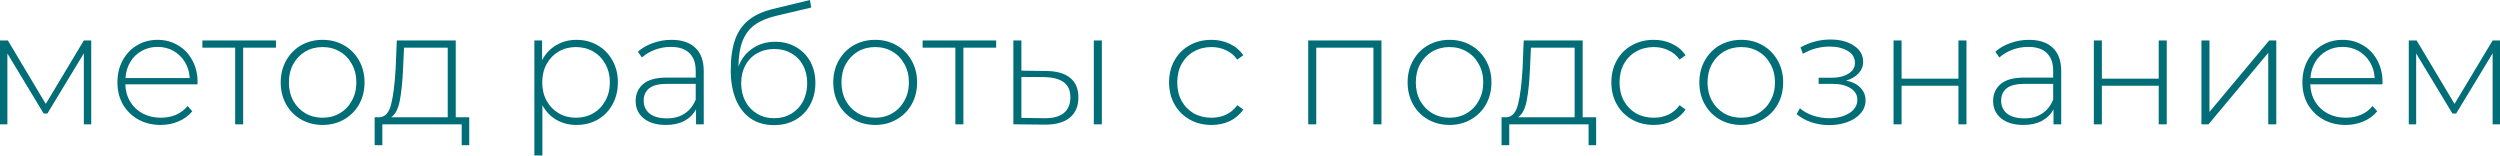 <?xml version="1.0" encoding="UTF-8"?> <svg xmlns="http://www.w3.org/2000/svg" width="2491" height="155" viewBox="0 0 2491 155" fill="none"> <path d="M90.897 40.327V123.861H83.535V53.129L47.209 113.139H43.528L7.362 53.289V123.861H0.001V40.327H7.842L45.609 103.538L83.535 40.327H90.897ZM196.704 84.014H124.851C125.064 90.522 126.718 96.337 129.812 101.457C132.906 106.472 137.067 110.366 142.294 113.139C147.628 115.913 153.603 117.3 160.217 117.3C165.658 117.3 170.672 116.34 175.26 114.42C179.954 112.393 183.848 109.459 186.942 105.618L191.583 110.899C187.955 115.273 183.368 118.634 177.82 120.981C172.379 123.328 166.458 124.501 160.057 124.501C151.736 124.501 144.321 122.688 137.813 119.06C131.306 115.433 126.185 110.419 122.451 104.018C118.823 97.617 117.01 90.309 117.01 82.094C117.01 73.986 118.717 66.731 122.131 60.33C125.651 53.822 130.452 48.755 136.533 45.128C142.614 41.5 149.442 39.687 157.017 39.687C164.591 39.687 171.366 41.5 177.34 45.128C183.421 48.648 188.169 53.609 191.583 60.01C195.103 66.411 196.864 73.666 196.864 81.774L196.704 84.014ZM157.017 46.728C151.149 46.728 145.868 48.062 141.174 50.729C136.48 53.289 132.692 56.97 129.812 61.77C127.038 66.465 125.438 71.799 125.011 77.773H189.022C188.702 71.799 187.102 66.465 184.221 61.77C181.341 57.076 177.554 53.396 172.859 50.729C168.165 48.062 162.884 46.728 157.017 46.728ZM274.951 47.528H242.305V123.861H234.304V47.528H201.658V40.327H274.951V47.528ZM321.461 124.501C313.567 124.501 306.419 122.688 300.018 119.06C293.723 115.433 288.762 110.419 285.135 104.018C281.508 97.51 279.694 90.202 279.694 82.094C279.694 73.986 281.508 66.731 285.135 60.33C288.762 53.822 293.723 48.755 300.018 45.128C306.419 41.5 313.567 39.687 321.461 39.687C329.356 39.687 336.451 41.5 342.745 45.128C349.146 48.755 354.16 53.822 357.788 60.33C361.415 66.731 363.229 73.986 363.229 82.094C363.229 90.202 361.415 97.51 357.788 104.018C354.16 110.419 349.146 115.433 342.745 119.06C336.451 122.688 329.356 124.501 321.461 124.501ZM321.461 117.3C327.863 117.3 333.57 115.807 338.584 112.819C343.705 109.832 347.706 105.671 350.586 100.337C353.574 95.003 355.067 88.922 355.067 82.094C355.067 75.266 353.574 69.185 350.586 63.851C347.706 58.517 343.705 54.356 338.584 51.369C333.57 48.382 327.863 46.888 321.461 46.888C315.06 46.888 309.299 48.382 304.178 51.369C299.164 54.356 295.164 58.517 292.176 63.851C289.296 69.185 287.856 75.266 287.856 82.094C287.856 88.922 289.296 95.003 292.176 100.337C295.164 105.671 299.164 109.832 304.178 112.819C309.299 115.807 315.06 117.3 321.461 117.3ZM467.548 116.82V144.665H460.027V123.861H380.973V144.665H373.292V116.82H378.252C383.907 116.5 387.747 112.126 389.774 103.698C391.908 95.163 393.402 83.214 394.255 67.852L395.375 40.327H454.106V116.82H467.548ZM401.617 68.332C401.083 81.027 400.016 91.589 398.416 100.017C396.816 108.445 393.935 114.046 389.774 116.82H446.104V47.528H402.577L401.617 68.332ZM574.368 39.687C582.156 39.687 589.197 41.5 595.491 45.128C601.786 48.755 606.693 53.769 610.214 60.17C613.841 66.571 615.655 73.879 615.655 82.094C615.655 90.309 613.841 97.67 610.214 104.178C606.693 110.579 601.786 115.593 595.491 119.221C589.197 122.741 582.156 124.501 574.368 124.501C567.006 124.501 560.339 122.794 554.364 119.381C548.39 115.86 543.749 111.006 540.442 104.818V154.907H532.44V40.327H540.122V60.01C543.429 53.609 548.07 48.648 554.044 45.128C560.125 41.5 566.9 39.687 574.368 39.687ZM573.888 117.3C580.289 117.3 586.05 115.807 591.171 112.819C596.292 109.832 600.292 105.671 603.173 100.337C606.16 95.003 607.654 88.922 607.654 82.094C607.654 75.266 606.16 69.185 603.173 63.851C600.292 58.517 596.292 54.356 591.171 51.369C586.05 48.382 580.289 46.888 573.888 46.888C567.487 46.888 561.726 48.382 556.605 51.369C551.59 54.356 547.59 58.517 544.603 63.851C541.722 69.185 540.282 75.266 540.282 82.094C540.282 88.922 541.722 95.003 544.603 100.337C547.59 105.671 551.59 109.832 556.605 112.819C561.726 115.807 567.487 117.3 573.888 117.3ZM669.047 39.687C679.395 39.687 687.343 42.354 692.891 47.688C698.438 52.916 701.212 60.65 701.212 70.892V123.861H693.531V108.979C690.864 113.886 686.97 117.727 681.849 120.501C676.728 123.168 670.594 124.501 663.446 124.501C654.164 124.501 646.803 122.314 641.362 117.94C636.028 113.566 633.36 107.805 633.36 100.657C633.36 93.723 635.814 88.122 640.722 83.854C645.736 79.48 653.684 77.293 664.566 77.293H693.211V70.572C693.211 62.784 691.077 56.863 686.81 52.809C682.649 48.755 676.515 46.728 668.407 46.728C662.859 46.728 657.525 47.688 652.404 49.608C647.39 51.529 643.122 54.089 639.602 57.29L635.601 51.529C639.762 47.795 644.776 44.914 650.643 42.887C656.511 40.754 662.646 39.687 669.047 39.687ZM664.566 117.94C671.5 117.94 677.368 116.34 682.169 113.139C687.076 109.939 690.757 105.298 693.211 99.217V83.534H664.726C656.511 83.534 650.537 85.028 646.803 88.015C643.175 91.002 641.362 95.11 641.362 100.337C641.362 105.778 643.389 110.099 647.443 113.299C651.497 116.393 657.205 117.94 664.566 117.94ZM772.448 41.607C780.236 41.607 787.118 43.367 793.092 46.888C799.173 50.302 803.92 55.103 807.334 61.291C810.748 67.478 812.455 74.626 812.455 82.734C812.455 90.842 810.695 98.097 807.174 104.498C803.76 110.792 798.906 115.753 792.612 119.381C786.424 122.901 779.329 124.661 771.328 124.661C762.153 124.661 754.312 122.421 747.804 117.94C741.403 113.46 736.495 107.112 733.081 98.897C729.774 90.682 728.121 81.081 728.121 70.092C728.121 57.61 729.614 47.261 732.601 39.047C735.695 30.832 740.283 24.377 746.364 19.683C752.552 14.882 760.446 11.309 770.048 8.961L807.014 -0L808.295 7.521L773.088 15.843C764.447 17.87 757.406 20.857 751.965 24.804C746.63 28.645 742.63 33.926 739.963 40.647C737.296 47.368 735.909 55.956 735.802 66.411C738.576 58.73 743.217 52.702 749.724 48.328C756.232 43.847 763.807 41.607 772.448 41.607ZM771.488 117.78C777.783 117.78 783.437 116.287 788.451 113.299C793.465 110.312 797.359 106.205 800.133 100.977C802.907 95.643 804.294 89.615 804.294 82.894C804.294 76.173 802.907 70.252 800.133 65.131C797.359 59.904 793.465 55.903 788.451 53.129C783.544 50.248 777.889 48.808 771.488 48.808C765.087 48.808 759.379 50.248 754.365 53.129C749.351 55.903 745.457 59.904 742.683 65.131C739.909 70.252 738.522 76.173 738.522 82.894C738.522 89.615 739.909 95.643 742.683 100.977C745.457 106.205 749.351 110.312 754.365 113.299C759.379 116.287 765.087 117.78 771.488 117.78ZM872.026 124.501C864.131 124.501 856.983 122.688 850.582 119.06C844.287 115.433 839.327 110.419 835.699 104.018C832.072 97.51 830.258 90.202 830.258 82.094C830.258 73.986 832.072 66.731 835.699 60.33C839.327 53.822 844.287 48.755 850.582 45.128C856.983 41.5 864.131 39.687 872.026 39.687C879.92 39.687 887.015 41.5 893.309 45.128C899.71 48.755 904.725 53.822 908.352 60.33C911.979 66.731 913.793 73.986 913.793 82.094C913.793 90.202 911.979 97.51 908.352 104.018C904.725 110.419 899.71 115.433 893.309 119.06C887.015 122.688 879.92 124.501 872.026 124.501ZM872.026 117.3C878.427 117.3 884.134 115.807 889.149 112.819C894.269 109.832 898.27 105.671 901.151 100.337C904.138 95.003 905.631 88.922 905.631 82.094C905.631 75.266 904.138 69.185 901.151 63.851C898.27 58.517 894.269 54.356 889.149 51.369C884.134 48.382 878.427 46.888 872.026 46.888C865.624 46.888 859.863 48.382 854.743 51.369C849.728 54.356 845.728 58.517 842.74 63.851C839.86 69.185 838.42 75.266 838.42 82.094C838.42 88.922 839.86 95.003 842.74 100.337C845.728 105.671 849.728 109.832 854.743 112.819C859.863 115.807 865.624 117.3 872.026 117.3ZM992.575 47.528H959.93V123.861H951.928V47.528H919.282V40.327H992.575V47.528ZM1042.67 70.732C1053.02 70.839 1060.92 73.132 1066.36 77.613C1071.8 81.987 1074.52 88.442 1074.52 96.977C1074.52 105.832 1071.64 112.606 1065.88 117.3C1060.12 121.994 1051.79 124.288 1040.91 124.181L1009.71 123.861V40.327H1017.71V70.412L1042.67 70.732ZM1089.88 40.327H1097.88V123.861H1089.88V40.327ZM1040.59 117.78C1049.13 117.887 1055.58 116.18 1059.96 112.659C1064.33 109.139 1066.52 103.911 1066.52 96.977C1066.52 90.255 1064.38 85.295 1060.12 82.094C1055.85 78.787 1049.34 77.026 1040.59 76.813L1017.71 76.653V117.46L1040.59 117.78ZM1207.09 124.501C1198.99 124.501 1191.73 122.688 1185.33 119.06C1178.93 115.433 1173.92 110.419 1170.29 104.018C1166.66 97.51 1164.85 90.202 1164.85 82.094C1164.85 73.879 1166.66 66.571 1170.29 60.17C1173.92 53.663 1178.93 48.648 1185.33 45.128C1191.73 41.5 1198.99 39.687 1207.09 39.687C1213.82 39.687 1219.9 41.02 1225.34 43.687C1230.89 46.248 1235.37 50.035 1238.78 55.049L1232.86 59.37C1229.87 55.209 1226.14 52.115 1221.66 50.089C1217.28 47.955 1212.43 46.888 1207.09 46.888C1200.59 46.888 1194.72 48.382 1189.49 51.369C1184.37 54.249 1180.32 58.357 1177.33 63.691C1174.45 69.025 1173.01 75.159 1173.01 82.094C1173.01 89.029 1174.45 95.163 1177.33 100.497C1180.32 105.832 1184.37 109.992 1189.49 112.979C1194.72 115.86 1200.59 117.3 1207.09 117.3C1212.43 117.3 1217.28 116.287 1221.66 114.26C1226.14 112.126 1229.87 108.979 1232.86 104.818L1238.78 109.139C1235.37 114.153 1230.89 117.994 1225.34 120.661C1219.9 123.221 1213.82 124.501 1207.09 124.501ZM1376.48 40.327V123.861H1368.48V47.528H1311.51V123.861H1303.51V40.327H1376.48ZM1444.31 124.501C1436.42 124.501 1429.27 122.688 1422.87 119.06C1416.57 115.433 1411.61 110.419 1407.99 104.018C1404.36 97.51 1402.54 90.202 1402.54 82.094C1402.54 73.986 1404.36 66.731 1407.99 60.33C1411.61 53.822 1416.57 48.755 1422.87 45.128C1429.27 41.5 1436.42 39.687 1444.31 39.687C1452.21 39.687 1459.3 41.5 1465.6 45.128C1472 48.755 1477.01 53.822 1480.64 60.33C1484.27 66.731 1486.08 73.986 1486.08 82.094C1486.08 90.202 1484.27 97.51 1480.64 104.018C1477.01 110.419 1472 115.433 1465.6 119.06C1459.3 122.688 1452.21 124.501 1444.31 124.501ZM1444.31 117.3C1450.71 117.3 1456.42 115.807 1461.44 112.819C1466.56 109.832 1470.56 105.671 1473.44 100.337C1476.42 95.003 1477.92 88.922 1477.92 82.094C1477.92 75.266 1476.42 69.185 1473.44 63.851C1470.56 58.517 1466.56 54.356 1461.44 51.369C1456.42 48.382 1450.71 46.888 1444.31 46.888C1437.91 46.888 1432.15 48.382 1427.03 51.369C1422.02 54.356 1418.01 58.517 1415.03 63.851C1412.15 69.185 1410.71 75.266 1410.71 82.094C1410.71 88.922 1412.15 95.003 1415.03 100.337C1418.01 105.671 1422.02 109.832 1427.03 112.819C1432.15 115.807 1437.91 117.3 1444.31 117.3ZM1590.4 116.82V144.665H1582.88V123.861H1503.82V144.665H1496.14V116.82H1501.1C1506.76 116.5 1510.6 112.126 1512.63 103.698C1514.76 95.163 1516.25 83.214 1517.11 67.852L1518.23 40.327H1576.96V116.82H1590.4ZM1524.47 68.332C1523.93 81.027 1522.87 91.589 1521.27 100.017C1519.67 108.445 1516.79 114.046 1512.63 116.82H1568.96V47.528H1525.43L1524.47 68.332ZM1647.8 124.501C1639.69 124.501 1632.43 122.688 1626.03 119.06C1619.63 115.433 1614.62 110.419 1610.99 104.018C1607.36 97.51 1605.55 90.202 1605.55 82.094C1605.55 73.879 1607.36 66.571 1610.99 60.17C1614.62 53.663 1619.63 48.648 1626.03 45.128C1632.43 41.5 1639.69 39.687 1647.8 39.687C1654.52 39.687 1660.6 41.02 1666.04 43.687C1671.59 46.248 1676.07 50.035 1679.48 55.049L1673.56 59.37C1670.57 55.209 1666.84 52.115 1662.36 50.089C1657.98 47.955 1653.13 46.888 1647.8 46.888C1641.29 46.888 1635.42 48.382 1630.19 51.369C1625.07 54.249 1621.02 58.357 1618.03 63.691C1615.15 69.025 1613.71 75.159 1613.71 82.094C1613.71 89.029 1615.15 95.163 1618.03 100.497C1621.02 105.832 1625.07 109.992 1630.19 112.979C1635.42 115.86 1641.29 117.3 1647.8 117.3C1653.13 117.3 1657.98 116.287 1662.36 114.26C1666.84 112.126 1670.57 108.979 1673.56 104.818L1679.48 109.139C1676.07 114.153 1671.59 117.994 1666.04 120.661C1660.6 123.221 1654.52 124.501 1647.8 124.501ZM1734.99 124.501C1727.09 124.501 1719.94 122.688 1713.54 119.06C1707.25 115.433 1702.29 110.419 1698.66 104.018C1695.03 97.51 1693.22 90.202 1693.22 82.094C1693.22 73.986 1695.03 66.731 1698.66 60.33C1702.29 53.822 1707.25 48.755 1713.54 45.128C1719.94 41.5 1727.09 39.687 1734.99 39.687C1742.88 39.687 1749.98 41.5 1756.27 45.128C1762.67 48.755 1767.69 53.822 1771.31 60.33C1774.94 66.731 1776.75 73.986 1776.75 82.094C1776.75 90.202 1774.94 97.51 1771.31 104.018C1767.69 110.419 1762.67 115.433 1756.27 119.06C1749.98 122.688 1742.88 124.501 1734.99 124.501ZM1734.99 117.3C1741.39 117.3 1747.1 115.807 1752.11 112.819C1757.23 109.832 1761.23 105.671 1764.11 100.337C1767.1 95.003 1768.59 88.922 1768.59 82.094C1768.59 75.266 1767.1 69.185 1764.11 63.851C1761.23 58.517 1757.23 54.356 1752.11 51.369C1747.1 48.382 1741.39 46.888 1734.99 46.888C1728.59 46.888 1722.83 48.382 1717.7 51.369C1712.69 54.356 1708.69 58.517 1705.7 63.851C1702.82 69.185 1701.38 75.266 1701.38 82.094C1701.38 88.922 1702.82 95.003 1705.7 100.337C1708.69 105.671 1712.69 109.832 1717.7 112.819C1722.83 115.807 1728.59 117.3 1734.99 117.3ZM1839.47 80.334C1845.65 81.507 1850.4 83.854 1853.71 87.375C1857.12 90.789 1858.83 95.003 1858.83 100.017C1858.83 104.925 1857.18 109.245 1853.87 112.979C1850.67 116.713 1846.29 119.594 1840.75 121.621C1835.2 123.648 1829.17 124.661 1822.66 124.661C1816.69 124.661 1810.82 123.755 1805.06 121.941C1799.41 120.021 1794.45 117.3 1790.18 113.78L1793.38 107.859C1797.11 111.059 1801.54 113.513 1806.66 115.22C1811.89 116.927 1817.17 117.78 1822.5 117.78C1830.4 117.78 1837.07 116.127 1842.51 112.819C1847.95 109.405 1850.67 104.925 1850.67 99.377C1850.67 94.469 1848.38 90.629 1843.79 87.855C1839.31 84.975 1833.23 83.534 1825.54 83.534H1812.1V77.453H1825.22C1831.95 77.453 1837.44 76.12 1841.71 73.453C1846.08 70.785 1848.27 67.212 1848.27 62.731C1848.27 57.503 1845.87 53.502 1841.07 50.729C1836.37 47.848 1830.35 46.408 1822.98 46.408C1813.6 46.408 1804.74 48.808 1796.42 53.609L1794.02 47.208C1803.41 41.98 1813.38 39.367 1823.94 39.367C1833.23 39.367 1840.96 41.394 1847.15 45.448C1853.34 49.395 1856.43 54.783 1856.43 61.611C1856.43 65.985 1854.88 69.825 1851.79 73.132C1848.7 76.44 1844.59 78.84 1839.47 80.334ZM1886.73 40.327H1894.74V78.413H1951.39V40.327H1959.39V123.861H1951.39V85.455H1894.74V123.861H1886.73V40.327ZM2021.62 39.687C2031.97 39.687 2039.92 42.354 2045.47 47.688C2051.02 52.916 2053.79 60.65 2053.79 70.892V123.861H2046.11V108.979C2043.44 113.886 2039.55 117.727 2034.43 120.501C2029.31 123.168 2023.17 124.501 2016.02 124.501C2006.74 124.501 1999.38 122.314 1993.94 117.94C1988.61 113.566 1985.94 107.805 1985.94 100.657C1985.94 93.723 1988.39 88.122 1993.3 83.854C1998.31 79.48 2006.26 77.293 2017.14 77.293H2045.79V70.572C2045.79 62.784 2043.66 56.863 2039.39 52.809C2035.23 48.755 2029.09 46.728 2020.98 46.728C2015.44 46.728 2010.1 47.688 2004.98 49.608C1999.97 51.529 1995.7 54.089 1992.18 57.29L1988.18 51.529C1992.34 47.795 1997.35 44.914 2003.22 42.887C2009.09 40.754 2015.22 39.687 2021.62 39.687ZM2017.14 117.94C2024.08 117.94 2029.95 116.34 2034.75 113.139C2039.65 109.939 2043.34 105.298 2045.79 99.217V83.534H2017.3C2009.09 83.534 2003.11 85.028 1999.38 88.015C1995.75 91.002 1993.94 95.11 1993.94 100.337C1993.94 105.778 1995.97 110.099 2000.02 113.299C2004.08 116.393 2009.78 117.94 2017.14 117.94ZM2086.3 40.327H2094.3V78.413H2150.95V40.327H2158.95V123.861H2150.95V85.455H2094.3V123.861H2086.3V40.327ZM2193.51 40.327H2201.51V111.539L2261.04 40.327H2268.08V123.861H2260.08V52.649L2200.55 123.861H2193.51V40.327ZM2373.8 84.014H2301.95C2302.16 90.522 2303.81 96.337 2306.91 101.457C2310 106.472 2314.16 110.366 2319.39 113.139C2324.72 115.913 2330.7 117.3 2337.31 117.3C2342.75 117.3 2347.77 116.34 2352.36 114.42C2357.05 112.393 2360.94 109.459 2364.04 105.618L2368.68 110.899C2365.05 115.273 2360.46 118.634 2354.92 120.981C2349.48 123.328 2343.55 124.501 2337.15 124.501C2328.83 124.501 2321.42 122.688 2314.91 119.06C2308.4 115.433 2303.28 110.419 2299.55 104.018C2295.92 97.617 2294.11 90.309 2294.11 82.094C2294.11 73.986 2295.81 66.731 2299.23 60.33C2302.75 53.822 2307.55 48.755 2313.63 45.128C2319.71 41.5 2326.54 39.687 2334.11 39.687C2341.69 39.687 2348.46 41.5 2354.44 45.128C2360.52 48.648 2365.26 53.609 2368.68 60.01C2372.2 66.411 2373.96 73.666 2373.96 81.774L2373.8 84.014ZM2334.11 46.728C2328.24 46.728 2322.96 48.062 2318.27 50.729C2313.58 53.289 2309.79 56.97 2306.91 61.77C2304.13 66.465 2302.53 71.799 2302.11 77.773H2366.12C2365.8 71.799 2364.2 66.465 2361.32 61.77C2358.44 57.076 2354.65 53.396 2349.96 50.729C2345.26 48.062 2339.98 46.728 2334.11 46.728ZM2491 40.327V123.861H2483.64V53.129L2447.31 113.139H2443.63L2407.47 53.289V123.861H2400.1V40.327H2407.95L2445.71 103.538L2483.64 40.327H2491Z" fill="#006D77"></path> </svg> 